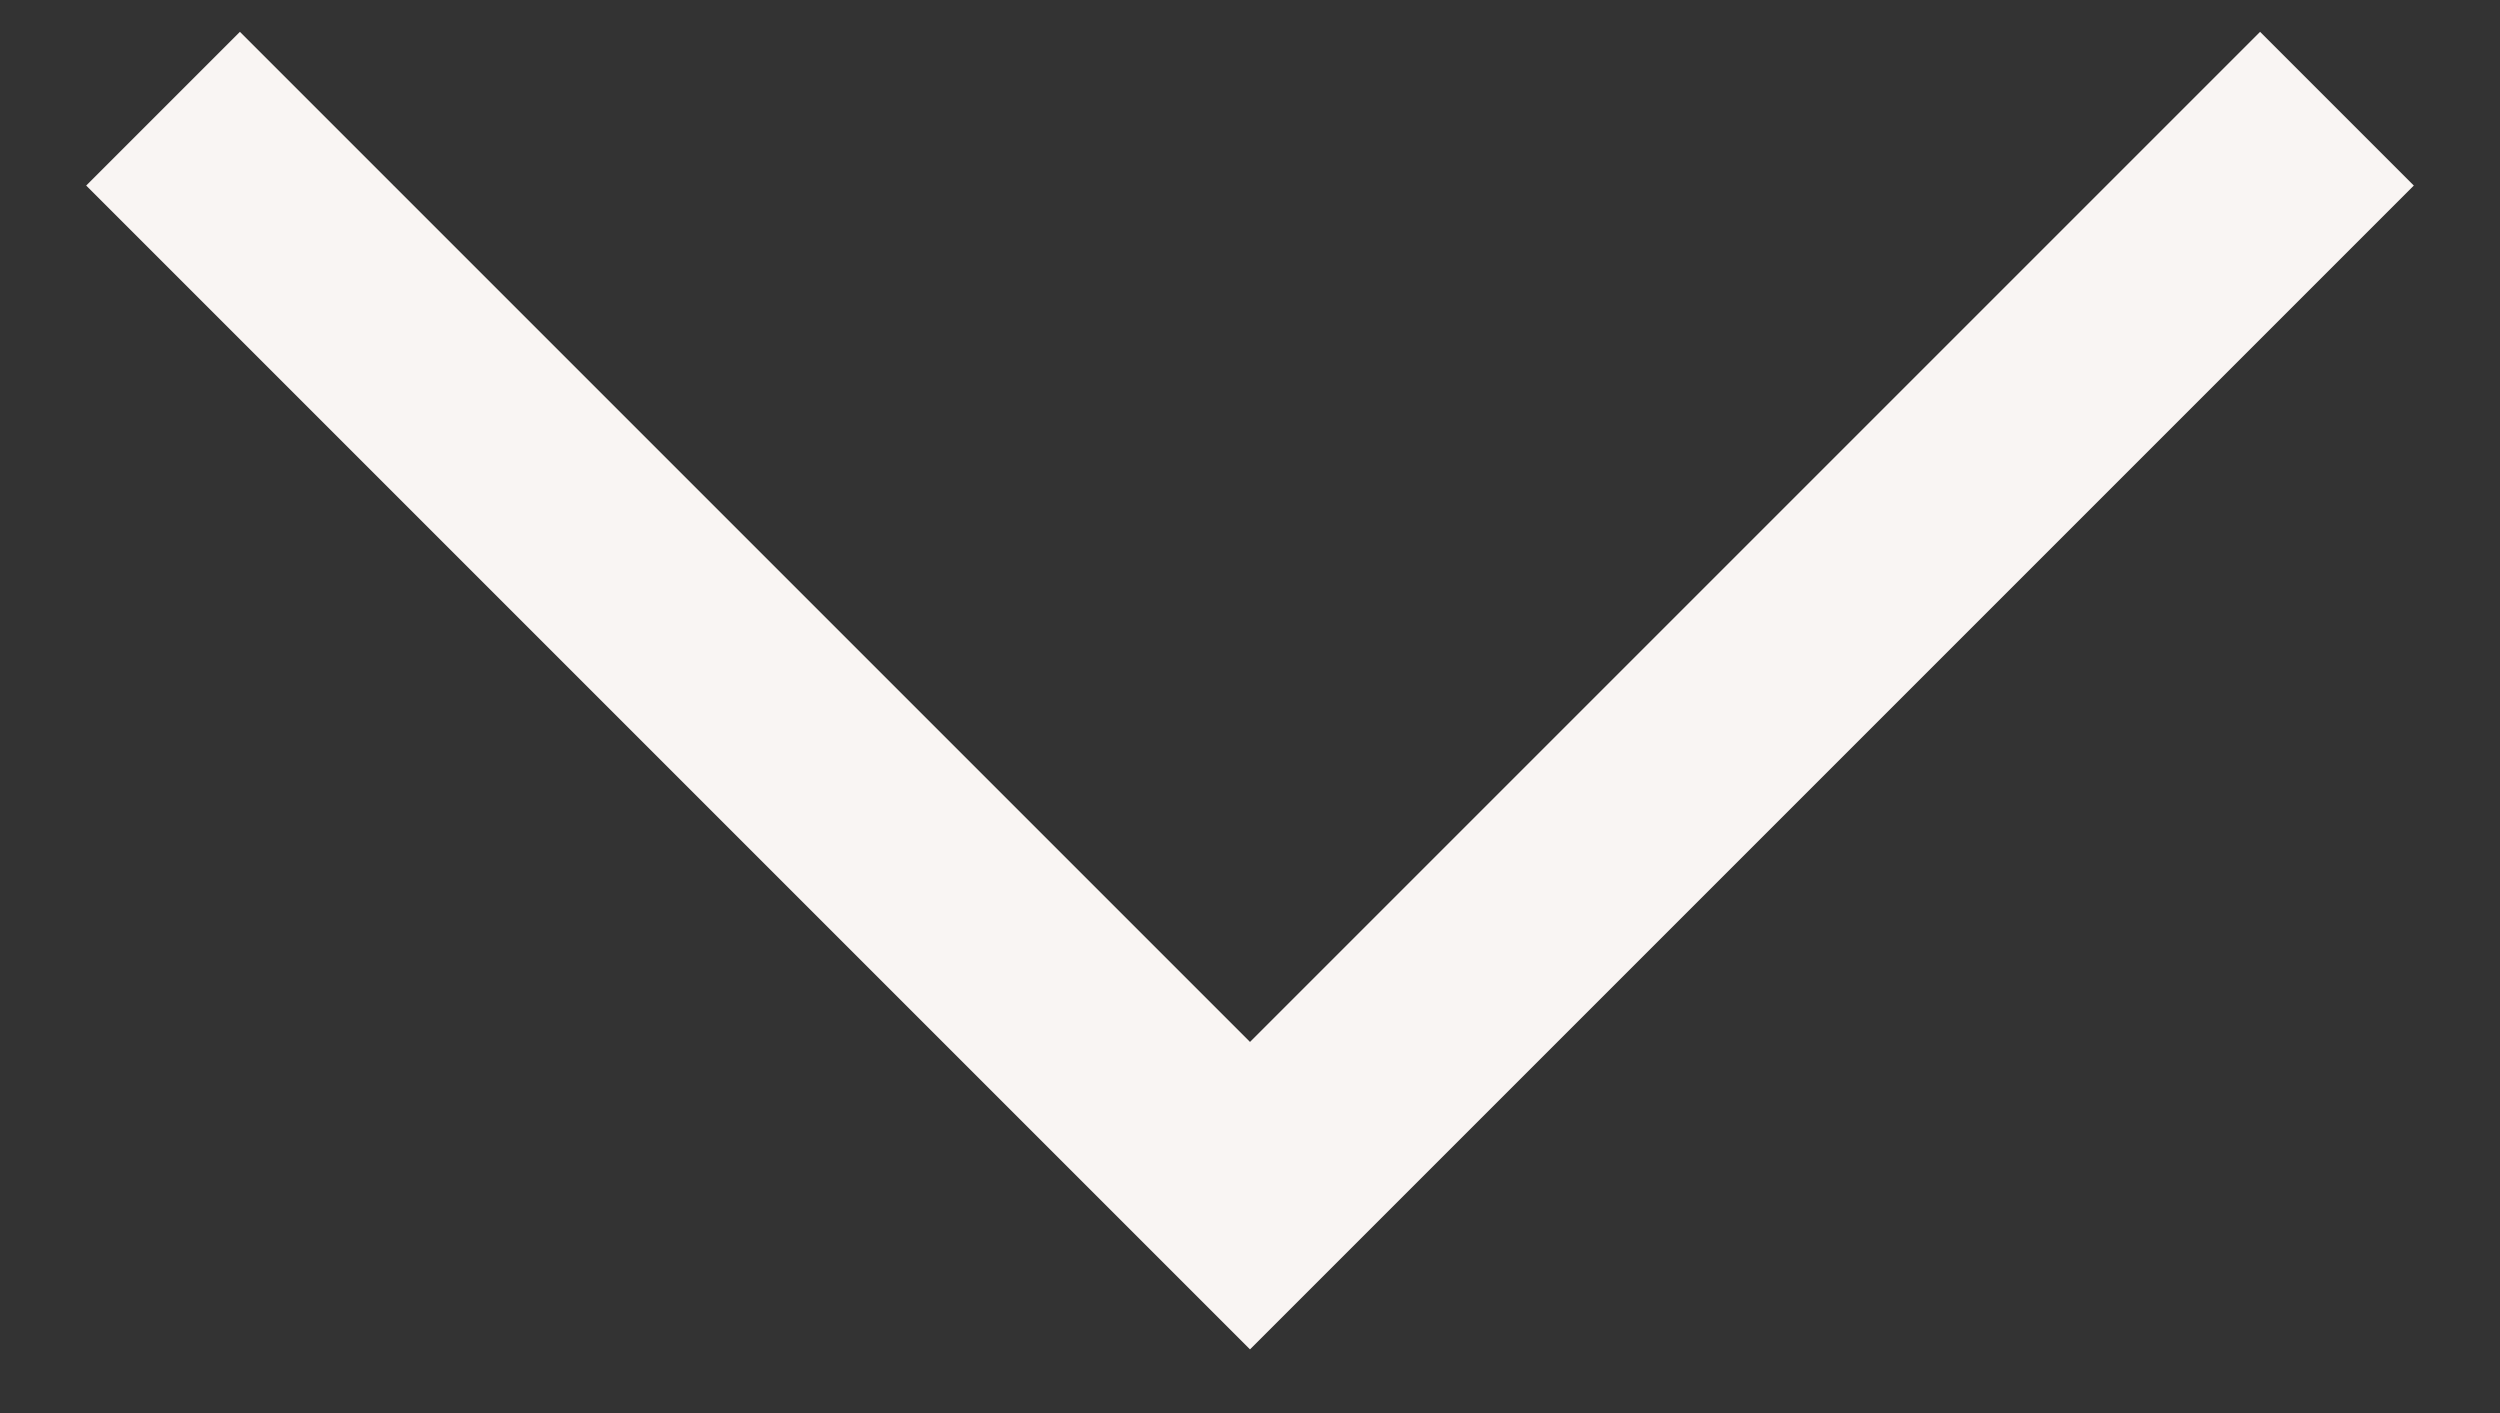 <svg width="23" height="13" viewBox="0 0 23 13" fill="none" xmlns="http://www.w3.org/2000/svg">
<rect x="0" y="0" width="23" height="13" fill="#333333" stroke="none"/>
<path d="M1.5 1L11.5 11L21.5 1" stroke="#F9F5F3" stroke-width="2"/>
</svg>

